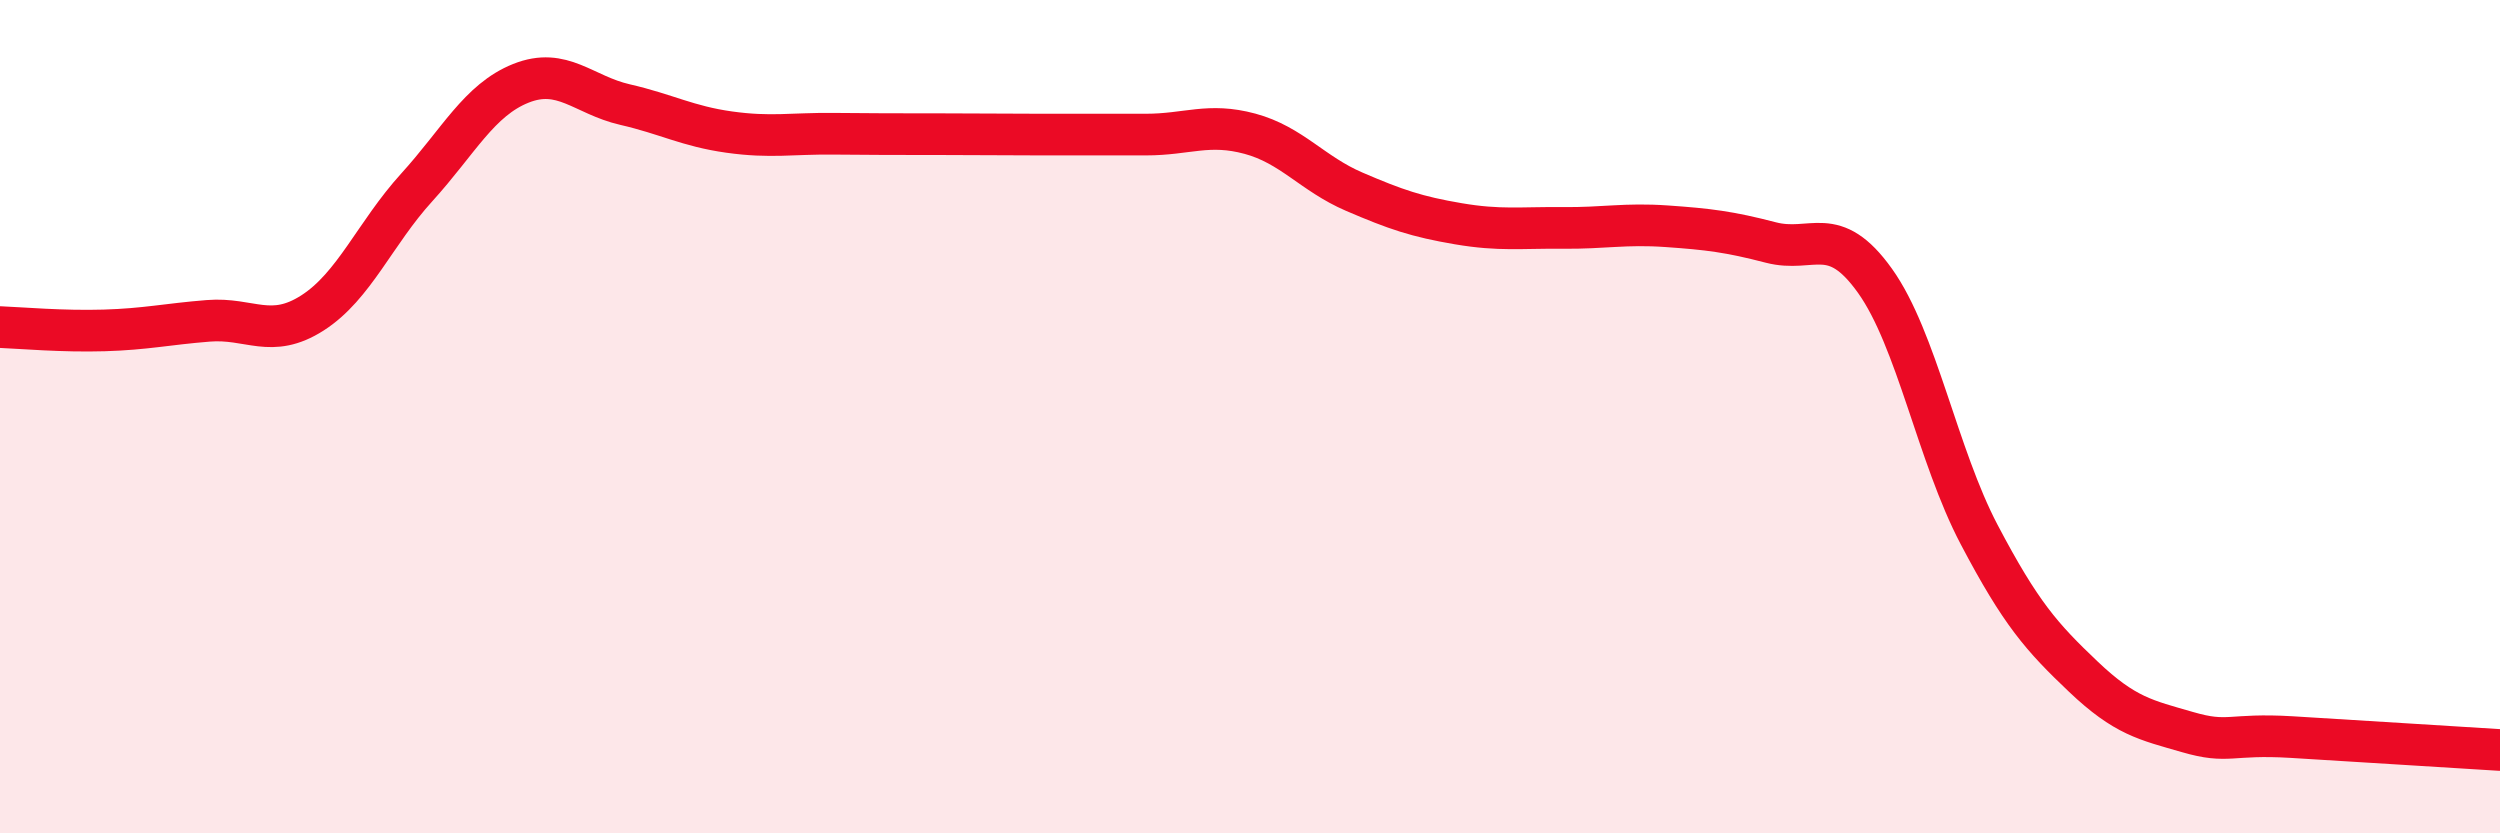 
    <svg width="60" height="20" viewBox="0 0 60 20" xmlns="http://www.w3.org/2000/svg">
      <path
        d="M 0,7.85 C 0.5,7.87 1.5,7.96 2.5,7.93 C 3.5,7.9 4,7.78 5,7.7 C 6,7.62 6.5,8.15 7.5,7.51 C 8.5,6.87 9,5.6 10,4.5 C 11,3.4 11.5,2.4 12.5,2 C 13.5,1.6 14,2.28 15,2.51 C 16,2.74 16.5,3.03 17.5,3.17 C 18.5,3.31 19,3.2 20,3.21 C 21,3.22 21.5,3.22 22.5,3.22 C 23.5,3.22 24,3.23 25,3.23 C 26,3.23 26.5,3.23 27.5,3.23 C 28.5,3.23 29,2.94 30,3.21 C 31,3.48 31.5,4.17 32.5,4.6 C 33.5,5.03 34,5.2 35,5.37 C 36,5.54 36.5,5.46 37.5,5.47 C 38.5,5.48 39,5.36 40,5.43 C 41,5.5 41.5,5.56 42.5,5.82 C 43.5,6.08 44,5.34 45,6.74 C 46,8.14 46.5,10.93 47.5,12.83 C 48.5,14.73 49,15.29 50,16.24 C 51,17.19 51.5,17.28 52.5,17.57 C 53.5,17.86 53.5,17.6 55,17.69 C 56.5,17.78 59,17.94 60,18L60 20L0 20Z"
        fill="#EB0A25"
        opacity="0.1"
        stroke-linecap="round"
        stroke-linejoin="round"
      />
      <path
        d="M 0,7.85 C 0.5,7.87 1.5,7.96 2.5,7.93 C 3.5,7.9 4,7.78 5,7.7 C 6,7.62 6.5,8.15 7.5,7.51 C 8.5,6.87 9,5.6 10,4.5 C 11,3.4 11.5,2.4 12.5,2 C 13.5,1.6 14,2.28 15,2.51 C 16,2.74 16.5,3.03 17.5,3.17 C 18.5,3.31 19,3.2 20,3.21 C 21,3.22 21.5,3.22 22.5,3.22 C 23.5,3.22 24,3.23 25,3.23 C 26,3.23 26.5,3.23 27.5,3.23 C 28.5,3.23 29,2.94 30,3.21 C 31,3.48 31.5,4.17 32.5,4.6 C 33.5,5.03 34,5.2 35,5.37 C 36,5.54 36.5,5.46 37.5,5.47 C 38.5,5.48 39,5.36 40,5.43 C 41,5.5 41.5,5.56 42.5,5.82 C 43.5,6.08 44,5.34 45,6.74 C 46,8.14 46.5,10.93 47.5,12.83 C 48.5,14.73 49,15.29 50,16.24 C 51,17.19 51.5,17.28 52.5,17.57 C 53.5,17.86 53.5,17.6 55,17.69 C 56.5,17.78 59,17.94 60,18"
        stroke="#EB0A25"
        stroke-width="1"
        fill="none"
        stroke-linecap="round"
        stroke-linejoin="round"
      />
    </svg>
  